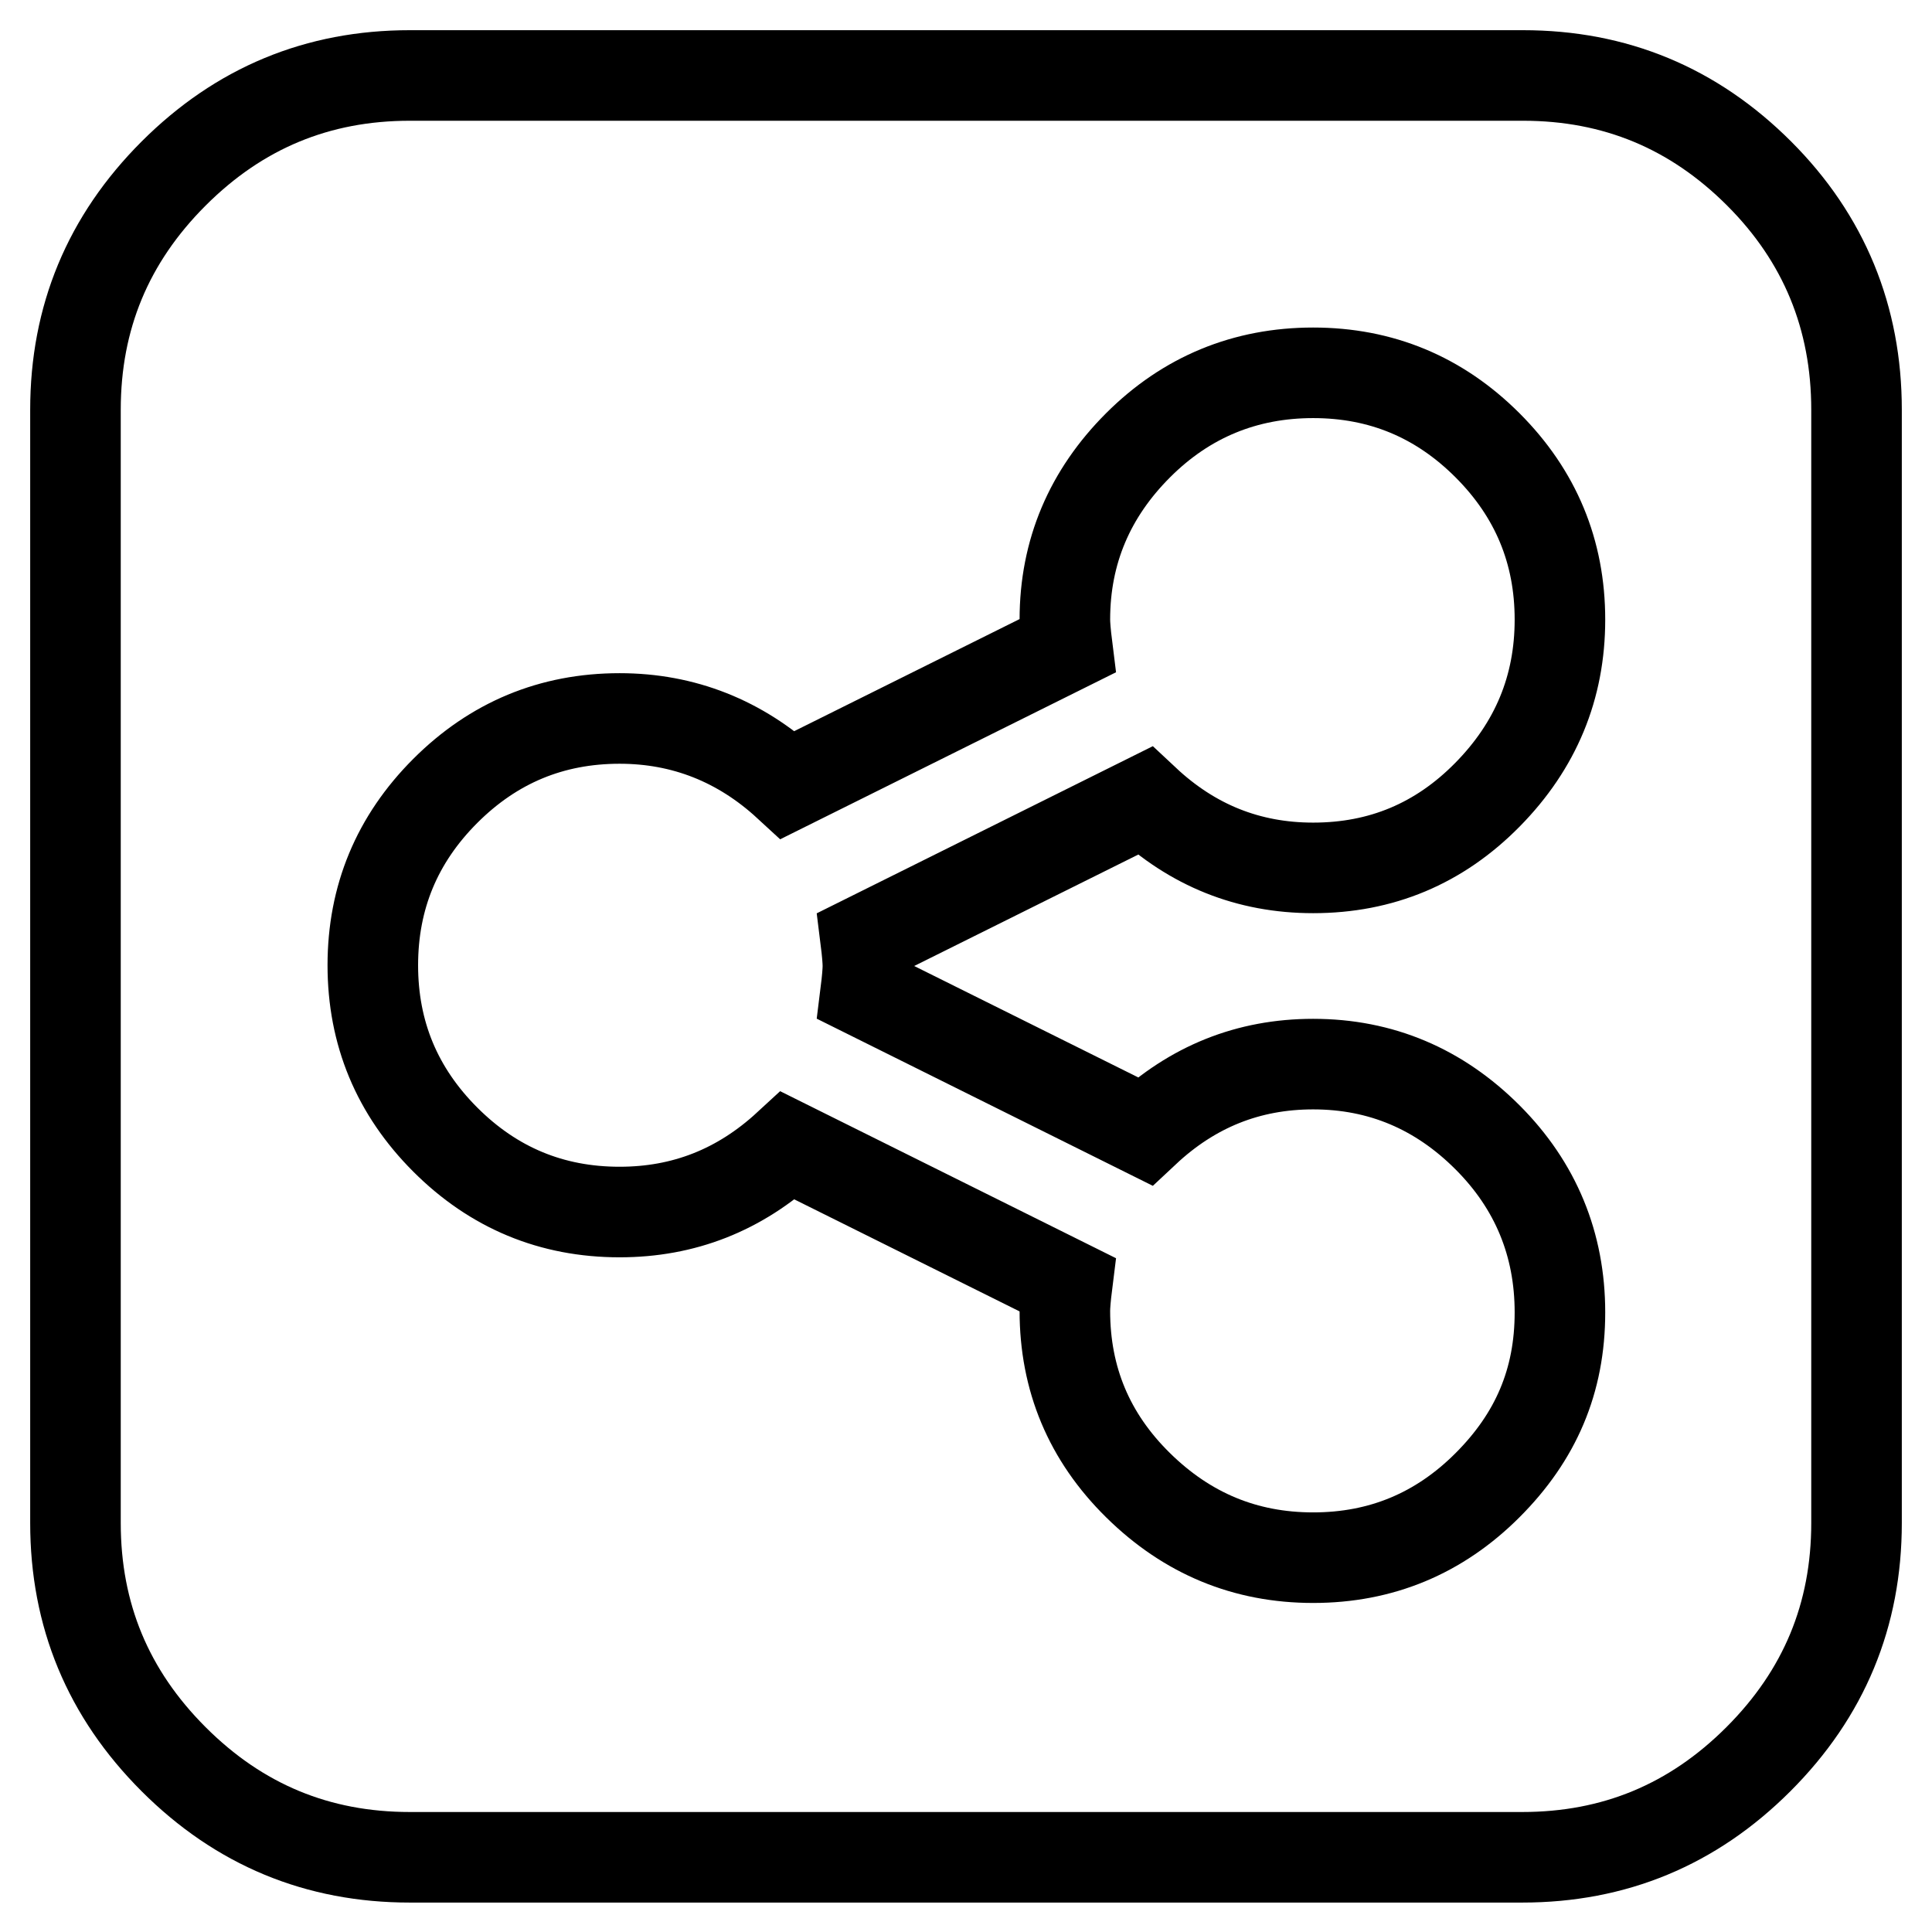 <?xml version="1.0" encoding="utf-8"?>
<!-- Svg Vector Icons : http://www.onlinewebfonts.com/icon -->
<!DOCTYPE svg PUBLIC "-//W3C//DTD SVG 1.1//EN" "http://www.w3.org/Graphics/SVG/1.1/DTD/svg11.dtd">
<svg version="1.1" xmlns="http://www.w3.org/2000/svg" xmlns:xlink="http://www.w3.org/1999/xlink" x="0px" y="0px" viewBox="0 0 256 256" enable-background="new 0 0 256 256" xml:space="preserve">
<g> <path stroke-width="12" fill-opacity="0" stroke="#000000"  d="M206.7,173.9c0-9-3.2-16.8-9.6-23.2s-14.1-9.7-23.1-9.7c-8.6,0-16,3-22.3,8.9l-37-18.4 c0.2-1.6,0.3-2.8,0.3-3.5s-0.1-1.9-0.3-3.5l37-18.4c6.3,5.9,13.7,8.9,22.3,8.9c9,0,16.7-3.2,23.1-9.7c6.4-6.5,9.6-14.2,9.6-23.2 c0-9-3.2-16.7-9.6-23.1c-6.4-6.4-14.1-9.6-23.1-9.6s-16.8,3.2-23.2,9.6c-6.4,6.4-9.7,14.1-9.7,23.1c0,0.7,0.1,1.9,0.3,3.5l-37,18.4 c-6.3-5.8-13.8-8.8-22.3-8.8c-9,0-16.7,3.2-23.1,9.6c-6.4,6.4-9.6,14.1-9.6,23.1s3.2,16.7,9.6,23.1c6.4,6.4,14.1,9.6,23.1,9.6 c8.5,0,15.9-2.9,22.3-8.8l37,18.4c-0.2,1.6-0.3,2.8-0.3,3.5c0,9,3.2,16.7,9.7,23.1s14.2,9.6,23.2,9.6s16.7-3.2,23.1-9.6 S206.7,183,206.7,173.9z M246,54.3v147.5c0,12.2-4.3,22.6-13,31.3c-8.7,8.7-19.1,13-31.3,13H54.3c-12.2,0-22.6-4.3-31.3-13 c-8.7-8.7-13-19.1-13-31.3V54.3c0-12.2,4.3-22.6,13-31.3c8.7-8.7,19.1-13,31.3-13h147.5c12.2,0,22.6,4.3,31.3,13 C241.7,31.6,246,42.1,246,54.3L246,54.3z"/></g>
</svg>